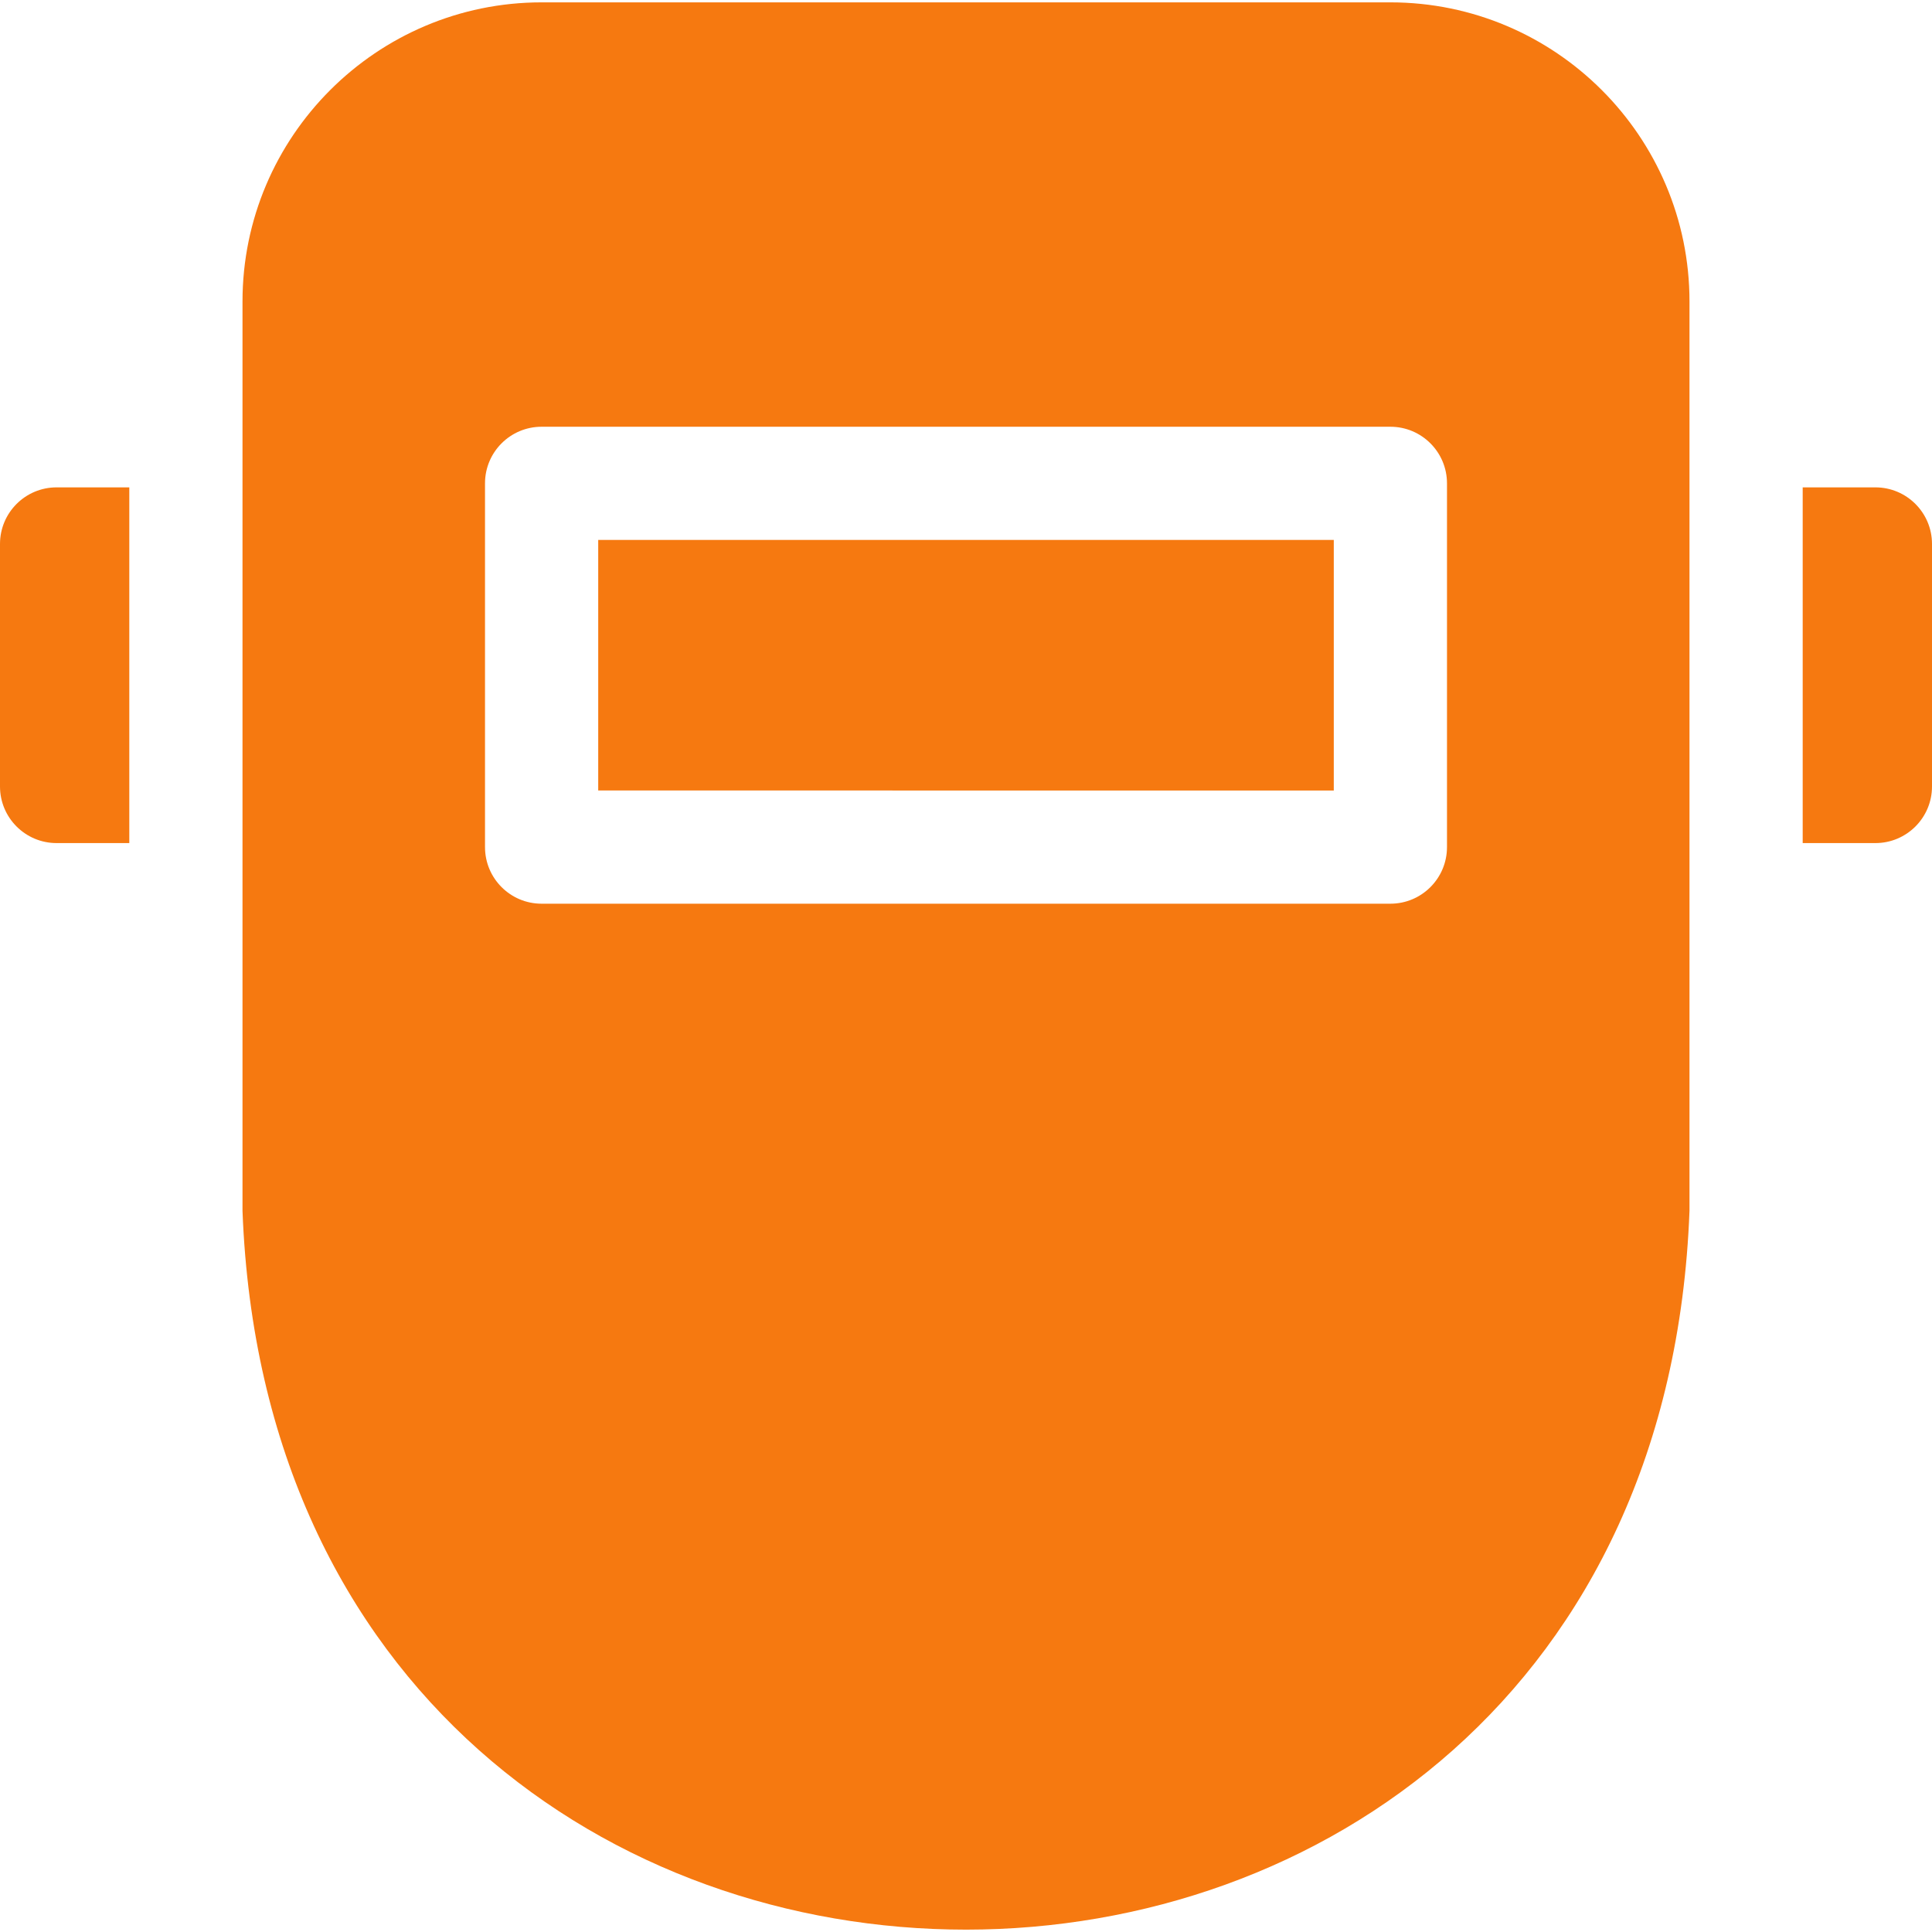 <svg xmlns="http://www.w3.org/2000/svg" version="1.1" xmlns:xlink="http://www.w3.org/1999/xlink" width="512" height="512" x="0" y="0" viewBox="0 0 512 512" style="enable-background:new 0 0 512 512" xml:space="preserve" class=""><g><path d="M0 144.158v64.267c0 8.284 6.716 15 15 15h19.267v-94.267H15c-8.284 0-15 6.716-15 15zM368.467.625H143.533c-43.708 0-79.267 35.559-79.267 79.267v241c9.669 254.076 373.889 253.882 383.467 0v-241c0-43.709-35.559-79.267-79.266-79.267zm15 223.866c0 8.284-6.716 15-15 15H143.533c-8.284 0-15-6.716-15-15v-96.399c0-8.284 6.716-15 15-15h224.934c8.284 0 15 6.716 15 15z" fill="#f67910" opacity="1" data-original="#000000" class=""></path><path d="M158.533 143.091h194.934v66.399H158.533zM497 129.158h-19.267v94.267H497c8.284 0 15-6.716 15-15v-64.267c0-8.284-6.716-15-15-15z" fill="#f67910" opacity="1" data-original="#000000" class=""></path></g></svg>